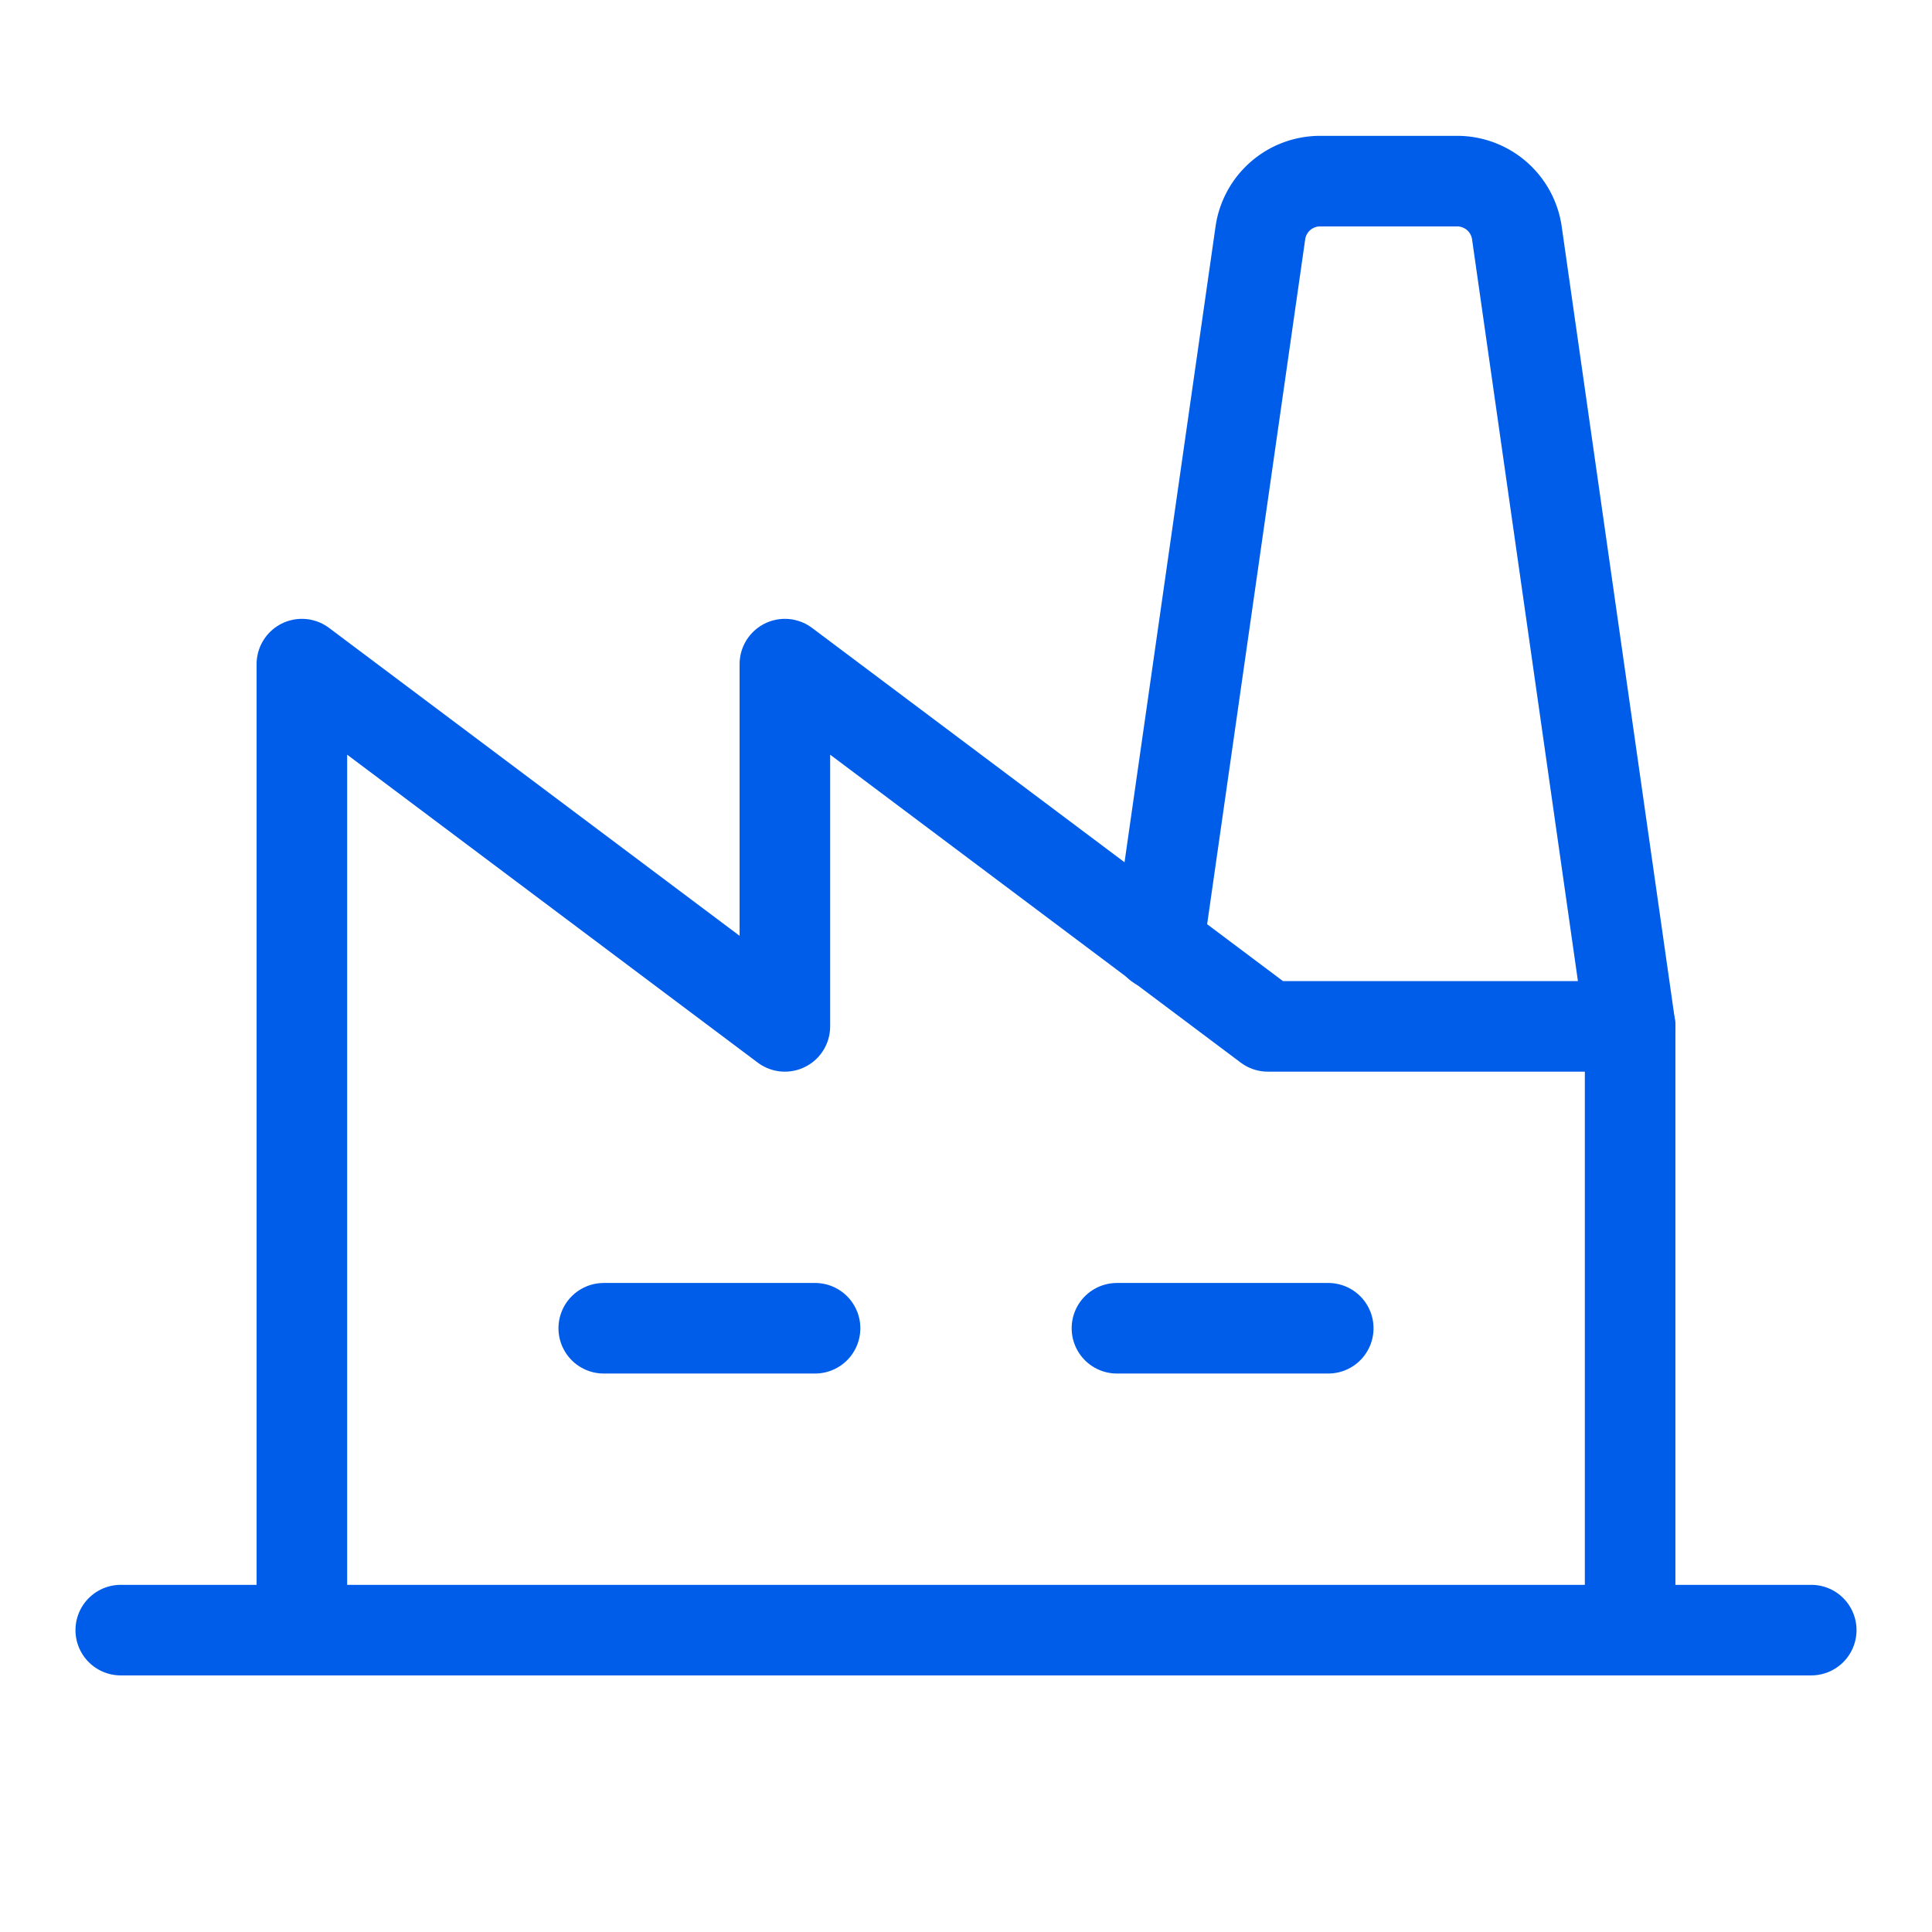 <svg viewBox="0 0 256 256" xmlns="http://www.w3.org/2000/svg"><rect fill="none" height="256" width="256"></rect><line fill="none" stroke="#005dea" stroke-linecap="round" stroke-linejoin="round" stroke-width="12px" x1="80" x2="108" y1="176" y2="176" original-stroke="#000000"></line><line fill="none" stroke="#005dea" stroke-linecap="round" stroke-linejoin="round" stroke-width="12px" x1="148" x2="176" y1="176" y2="176" original-stroke="#000000"></line><polyline fill="none" points="216 216 216 136 168 136 104 88 104 136 40 88 40 216" stroke="#005dea" stroke-linecap="round" stroke-linejoin="round" stroke-width="12px" original-stroke="#000000"></polyline><line fill="none" stroke="#005dea" stroke-linecap="round" stroke-linejoin="round" stroke-width="12px" x1="16" x2="240" y1="216" y2="216" original-stroke="#000000"></line><path d="M216,136,201,30.9a8,8,0,0,0-7.9-6.9H174.9a8,8,0,0,0-7.9,6.9l-13.5,94.3" fill="none" stroke="#005dea" stroke-linecap="round" stroke-linejoin="round" stroke-width="12px" original-stroke="#000000"></path></svg>